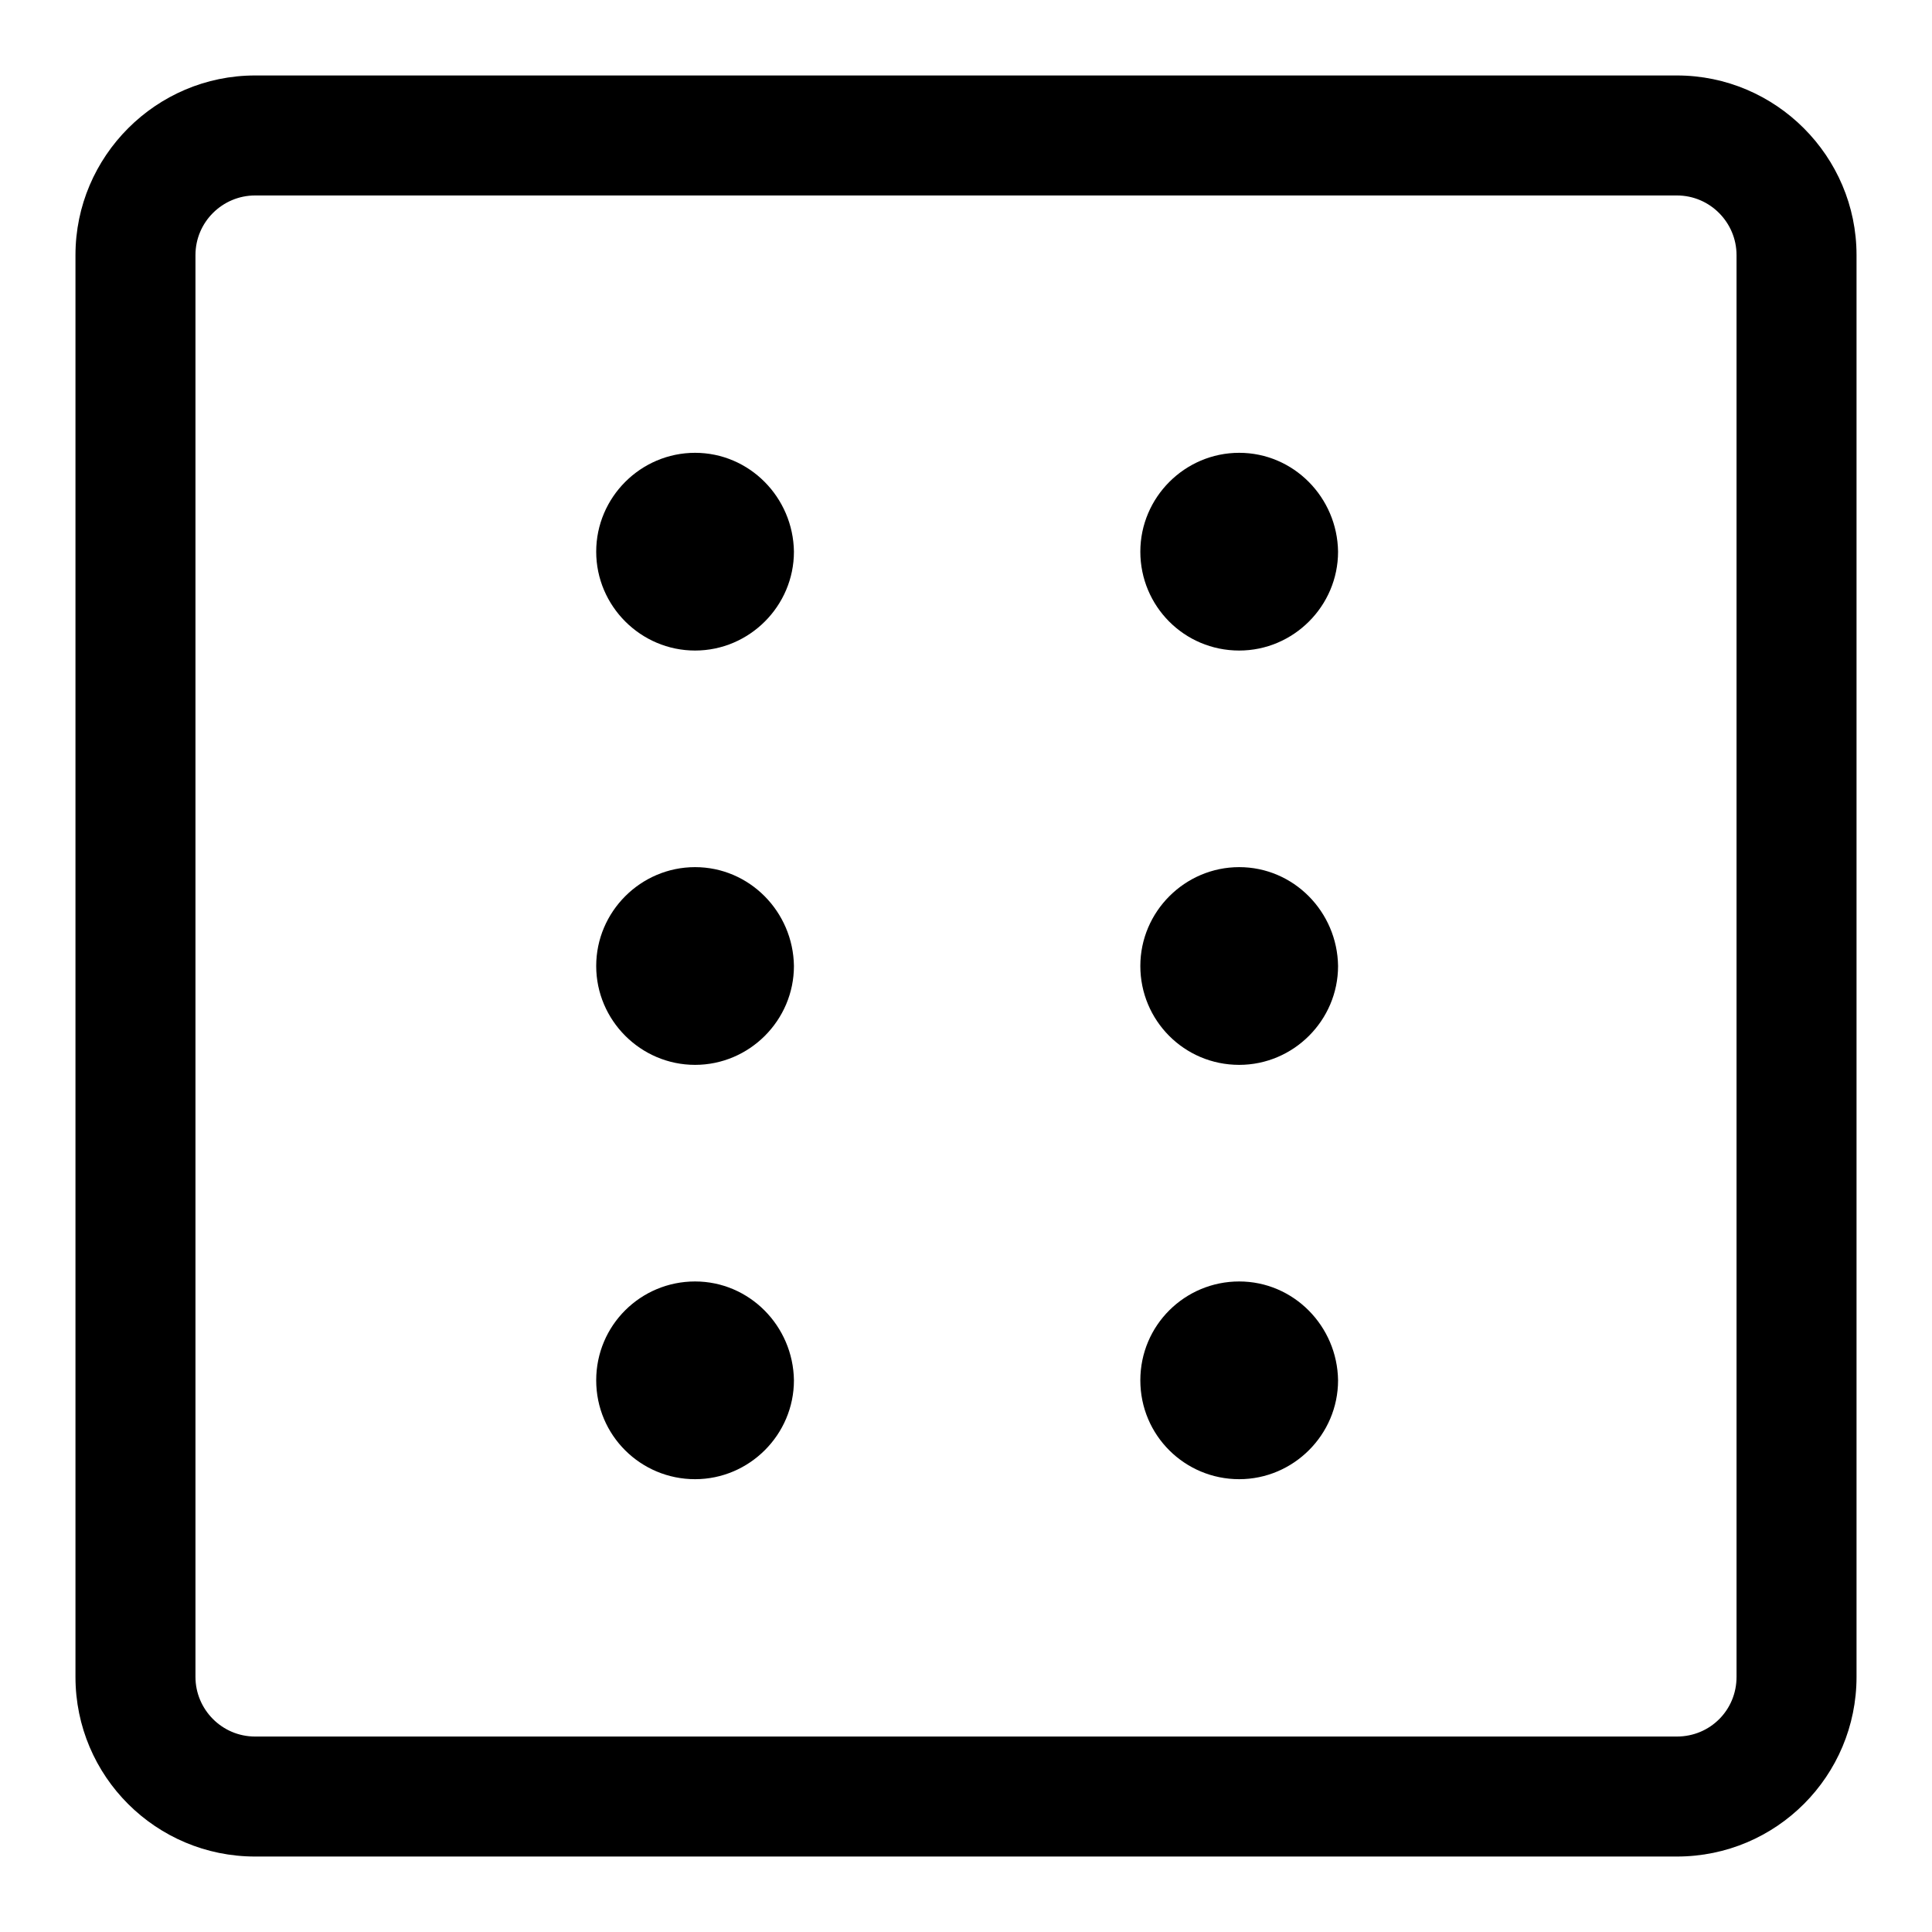 <?xml version="1.0" encoding="utf-8"?>
<!-- Svg Vector Icons : http://www.onlinewebfonts.com/icon -->
<!DOCTYPE svg PUBLIC "-//W3C//DTD SVG 1.1//EN" "http://www.w3.org/Graphics/SVG/1.1/DTD/svg11.dtd">
<svg version="1.1" xmlns="http://www.w3.org/2000/svg" xmlns:xlink="http://www.w3.org/1999/xlink" x="0px" y="0px" viewBox="0 0 256 256" enable-background="new 0 0 256 256" xml:space="preserve">
<g> <path fill="#000000" d="M222.2,10H33.8C20.7,10,10,20.7,10,33.8v188.4c0,13.2,10.7,23.8,23.8,23.8h188.4 c13.2,0,23.8-10.7,23.8-23.8V33.8C246,20.7,235.3,10,222.2,10z M222.2,230.1H33.8c-4.4,0-7.9-3.6-7.9-7.9V33.8 c0-4.4,3.6-7.9,7.9-7.9l0,0h188.4c4.4,0,7.9,3.6,7.9,7.9l0,0v188.4C230.1,226.6,226.6,230.1,222.2,230.1z"/> <path fill="#000000" d="M92.1,60C84.9,60,79,65.9,79,73.1s5.9,13.1,13.1,13.1s13.1-5.9,13.1-13.1l0,0C105.1,65.9,99.3,60,92.1,60z  M92.1,114.9c-7.2,0-13.1,5.9-13.1,13.1s5.9,13.1,13.1,13.1s13.1-5.9,13.1-13.1C105.1,120.8,99.3,114.9,92.1,114.9z M92.1,169.8 c-7.2,0-13.1,5.8-13.1,13.1S84.9,196,92.1,196s13.1-5.9,13.1-13.1C105.1,175.7,99.3,169.8,92.1,169.8z M164.2,60 c-7.2,0-13.1,5.9-13.1,13.1s5.8,13.1,13.1,13.1c7.2,0,13.1-5.9,13.1-13.1C177.2,65.9,171.4,60,164.2,60z M164.2,114.9 c-7.2,0-13.1,5.9-13.1,13.1s5.8,13.1,13.1,13.1c7.2,0,13.1-5.9,13.1-13.1C177.2,120.8,171.4,114.9,164.2,114.9z M164.2,169.8 c-7.2,0-13.1,5.8-13.1,13.1S157,196,164.2,196c7.2,0,13.1-5.9,13.1-13.1C177.2,175.7,171.4,169.8,164.2,169.8z"/></g>
</svg>